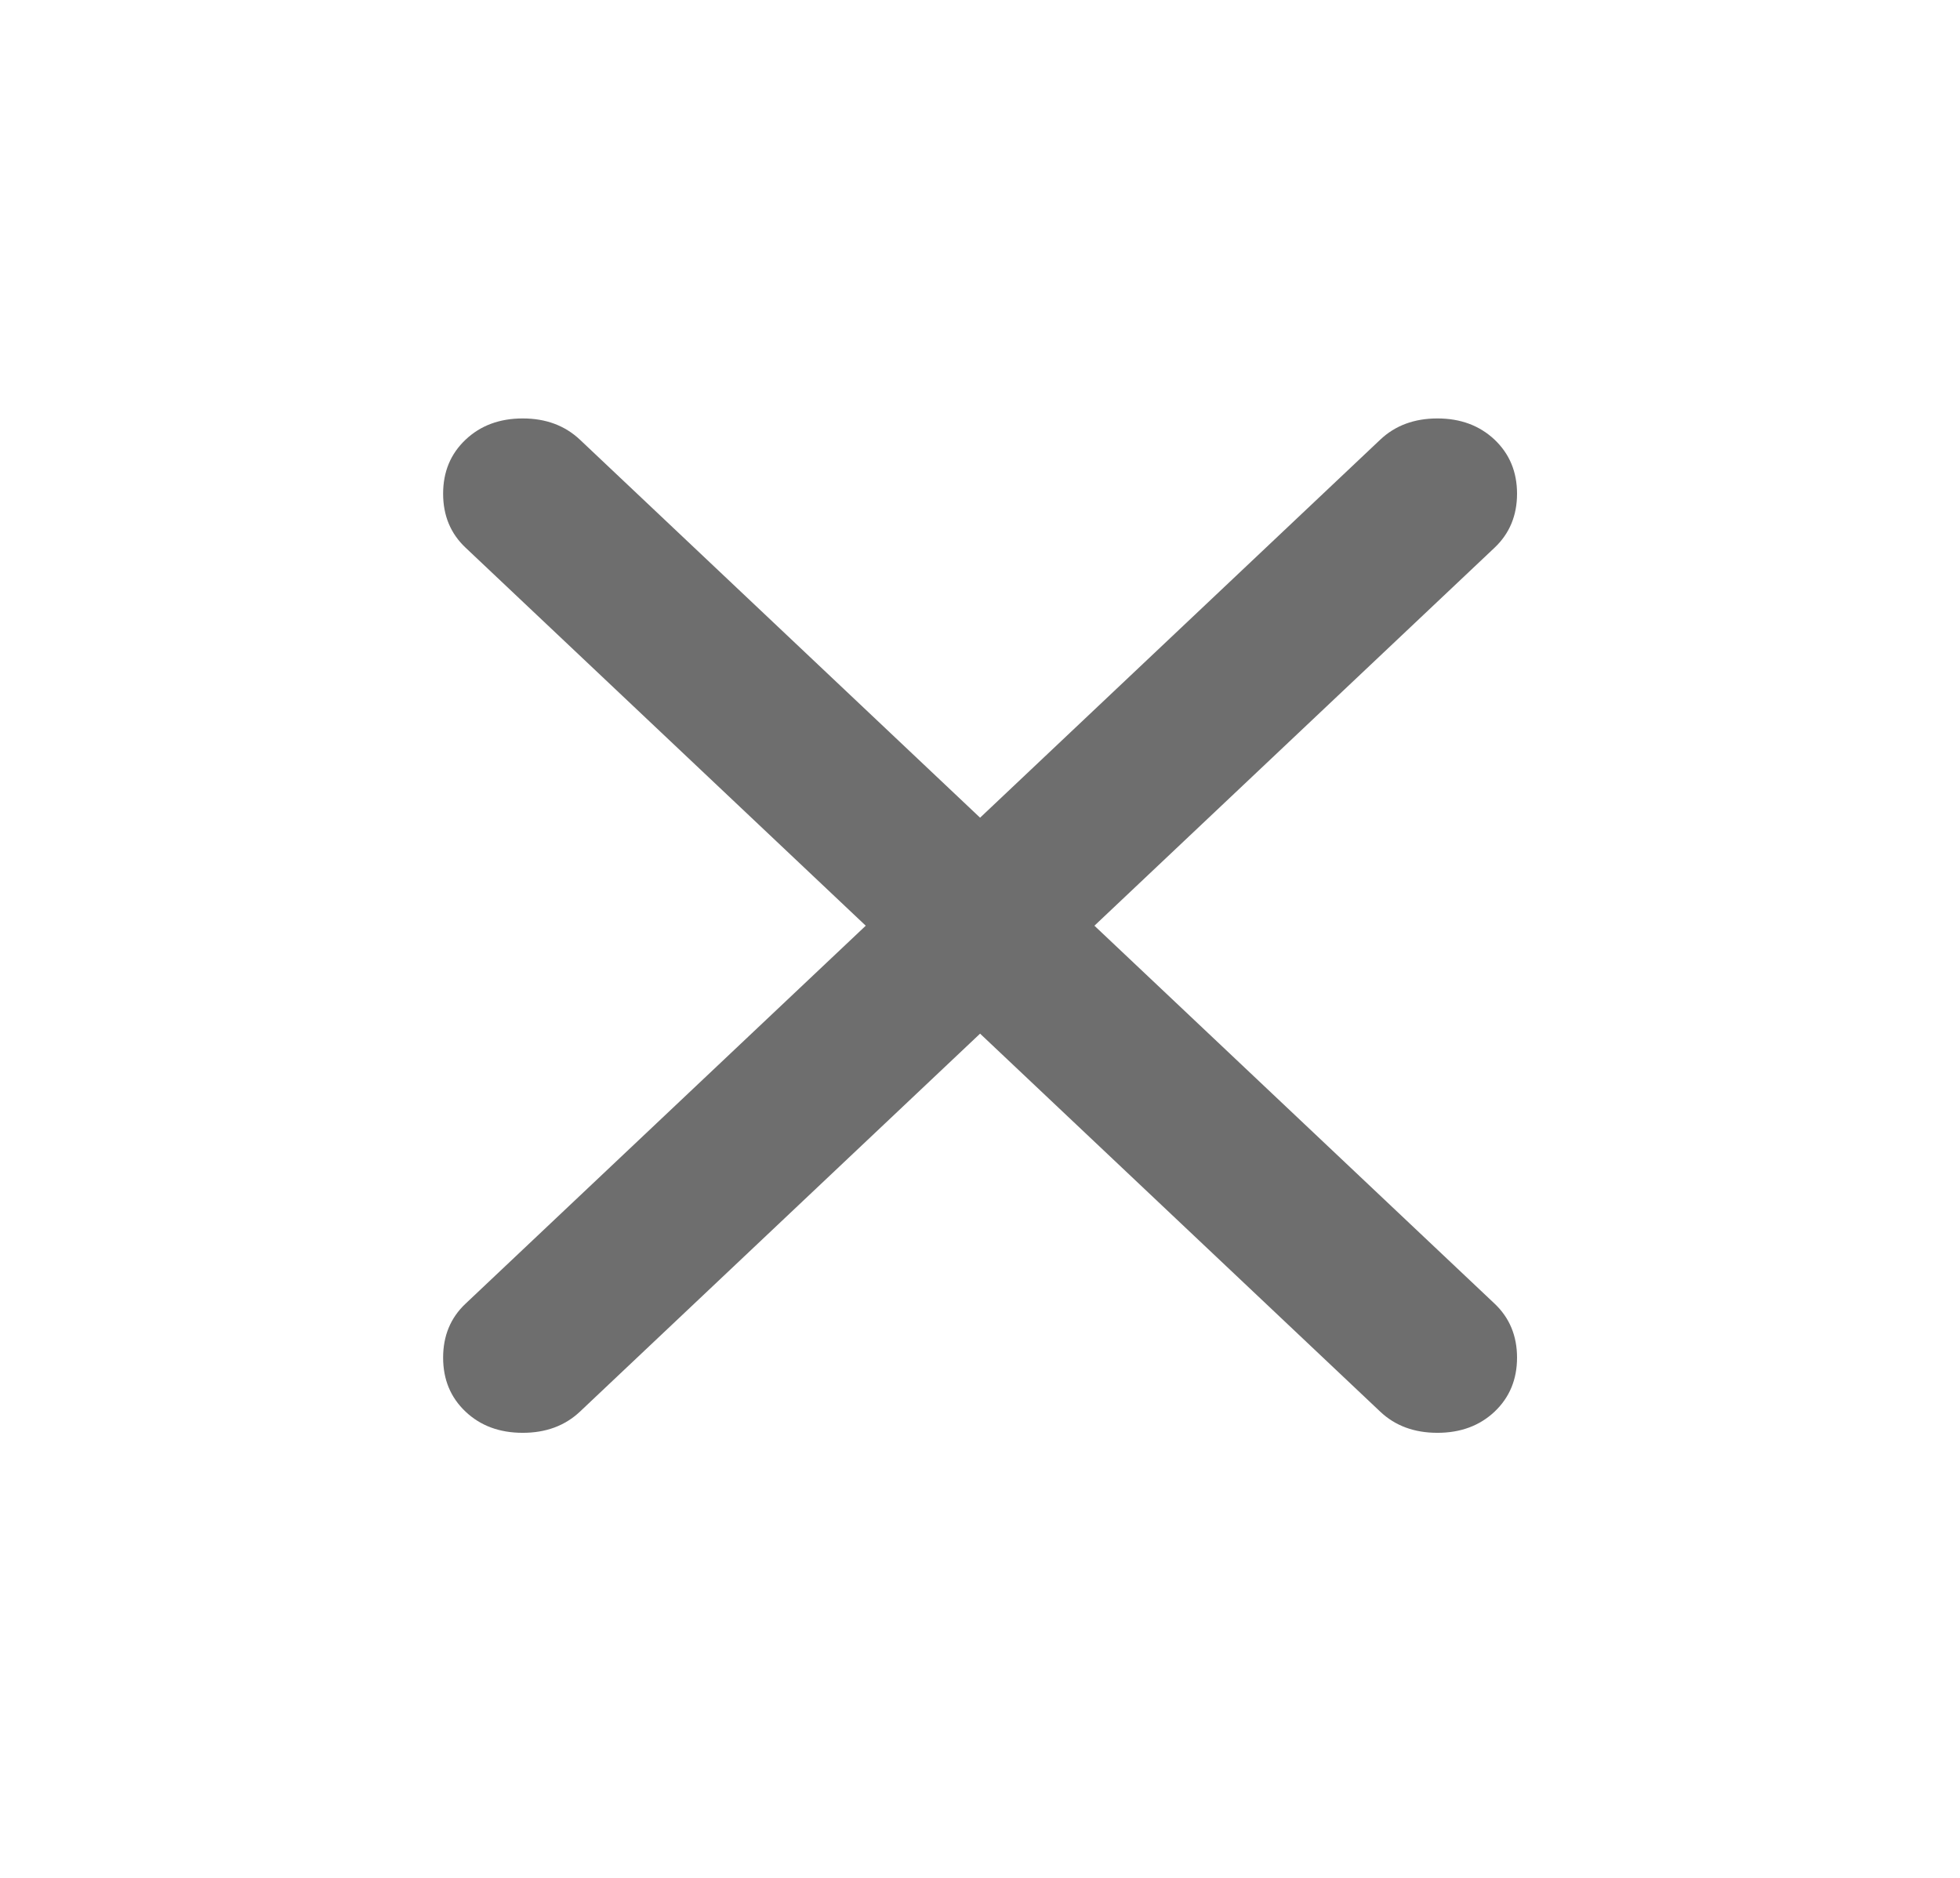 <svg width="24" height="23" viewBox="0 0 24 23" fill="none" xmlns="http://www.w3.org/2000/svg">
<g id="close_FILL0_wght400_GRAD0_opsz24 (1) 1">
<path id="Vector" d="M12.001 12.66L7.101 17.29C6.917 17.463 6.684 17.549 6.401 17.549C6.117 17.549 5.884 17.463 5.701 17.29C5.517 17.116 5.426 16.896 5.426 16.628C5.426 16.361 5.517 16.14 5.701 15.967L10.601 11.338L5.701 6.708C5.517 6.535 5.426 6.314 5.426 6.047C5.426 5.779 5.517 5.559 5.701 5.385C5.884 5.212 6.117 5.125 6.401 5.125C6.684 5.125 6.917 5.212 7.101 5.385L12.001 10.015L16.901 5.385C17.084 5.212 17.317 5.125 17.601 5.125C17.884 5.125 18.117 5.212 18.301 5.385C18.484 5.559 18.576 5.779 18.576 6.047C18.576 6.314 18.484 6.535 18.301 6.708L13.401 11.338L18.301 15.967C18.484 16.14 18.576 16.361 18.576 16.628C18.576 16.896 18.484 17.116 18.301 17.29C18.117 17.463 17.884 17.549 17.601 17.549C17.317 17.549 17.084 17.463 16.901 17.29L12.001 12.66Z" fill="#6E6E6E"/>
</g>
</svg>
